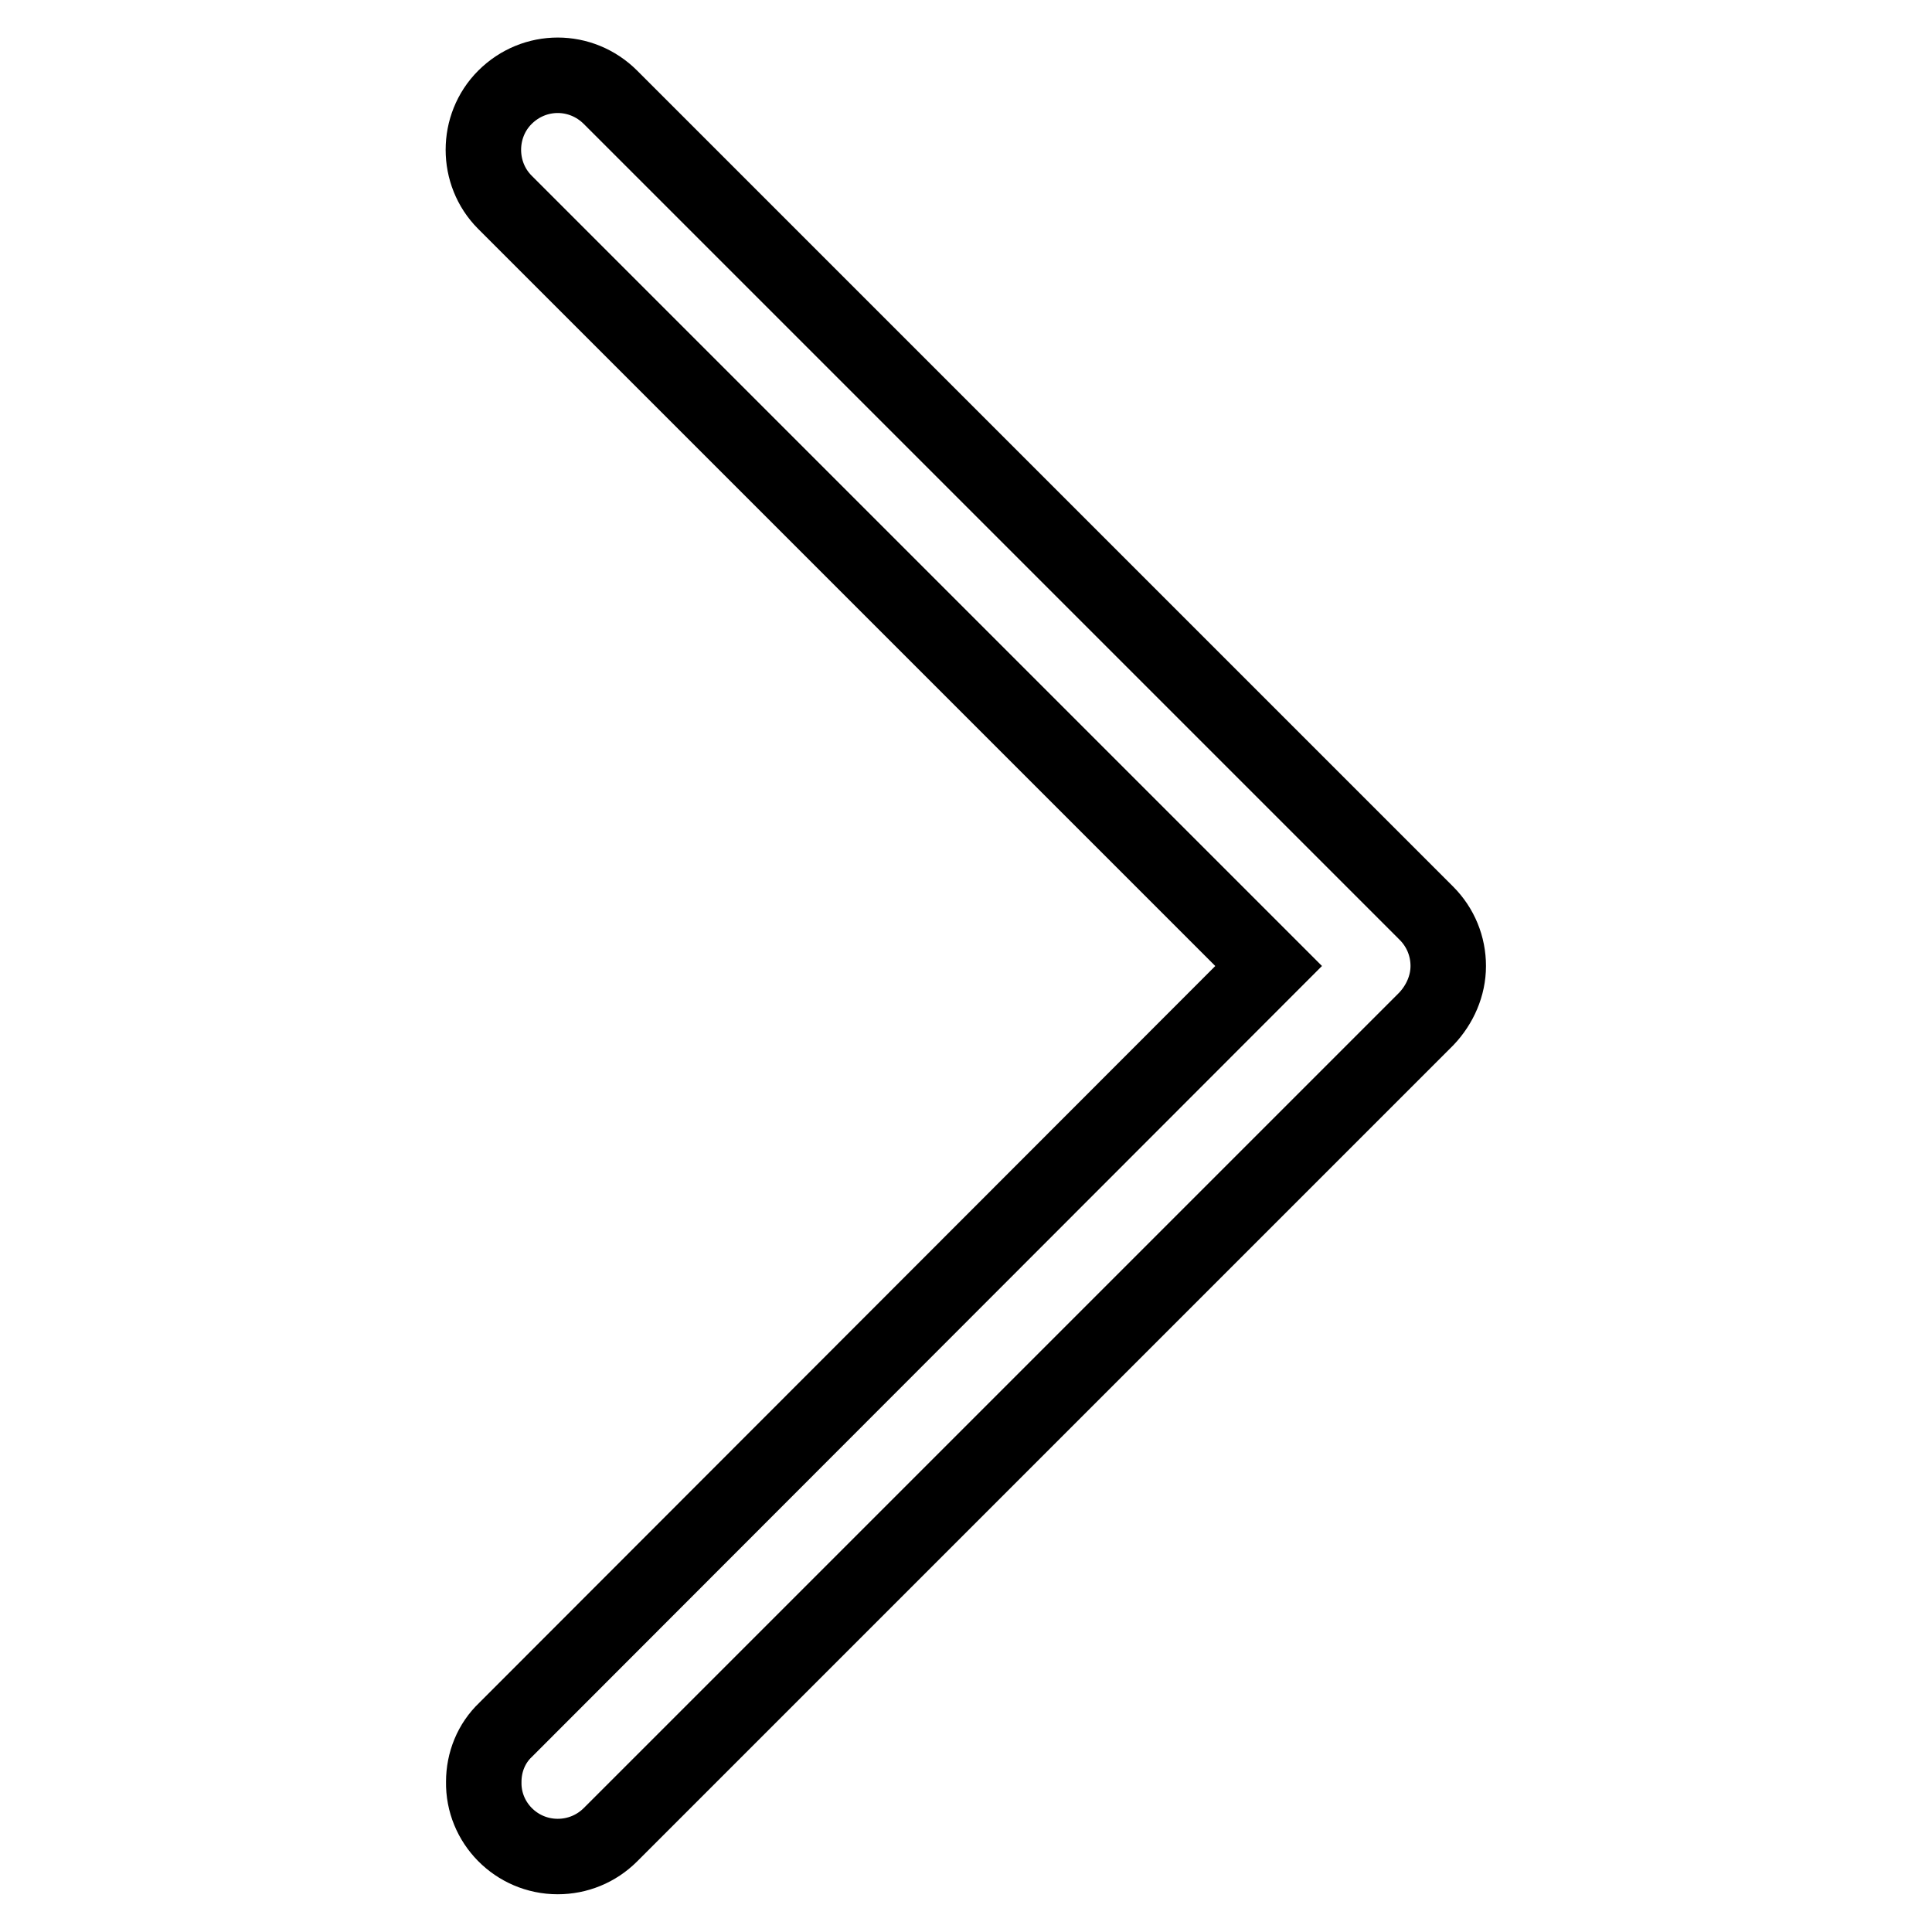 <?xml version="1.0" encoding="utf-8"?>
<!-- Svg Vector Icons : http://www.onlinewebfonts.com/icon -->
<!DOCTYPE svg PUBLIC "-//W3C//DTD SVG 1.1//EN" "http://www.w3.org/Graphics/SVG/1.1/DTD/svg11.dtd">
<svg version="1.1" xmlns="http://www.w3.org/2000/svg" xmlns:xlink="http://www.w3.org/1999/xlink" x="0px" y="0px" viewBox="0 0 256 256" enable-background="new 0 0 256 256" xml:space="preserve">
<g> <path stroke-width="10" fill-opacity="0" stroke="#000000"  d="M73.9,246c-5.5,0-9.9-4.5-9.8-9.9c0-2.6,1-5.1,2.9-6.9L168.1,128L66.9,26.8c-3.8-3.8-3.8-10.1,0-13.9 C70.8,9,77,9,80.9,12.9L189,121c1.9,1.9,2.9,4.4,2.9,7c0,2.6-1.1,5.1-2.9,7L80.9,243.1C79,245,76.5,246,73.9,246z"/></g>
</svg>